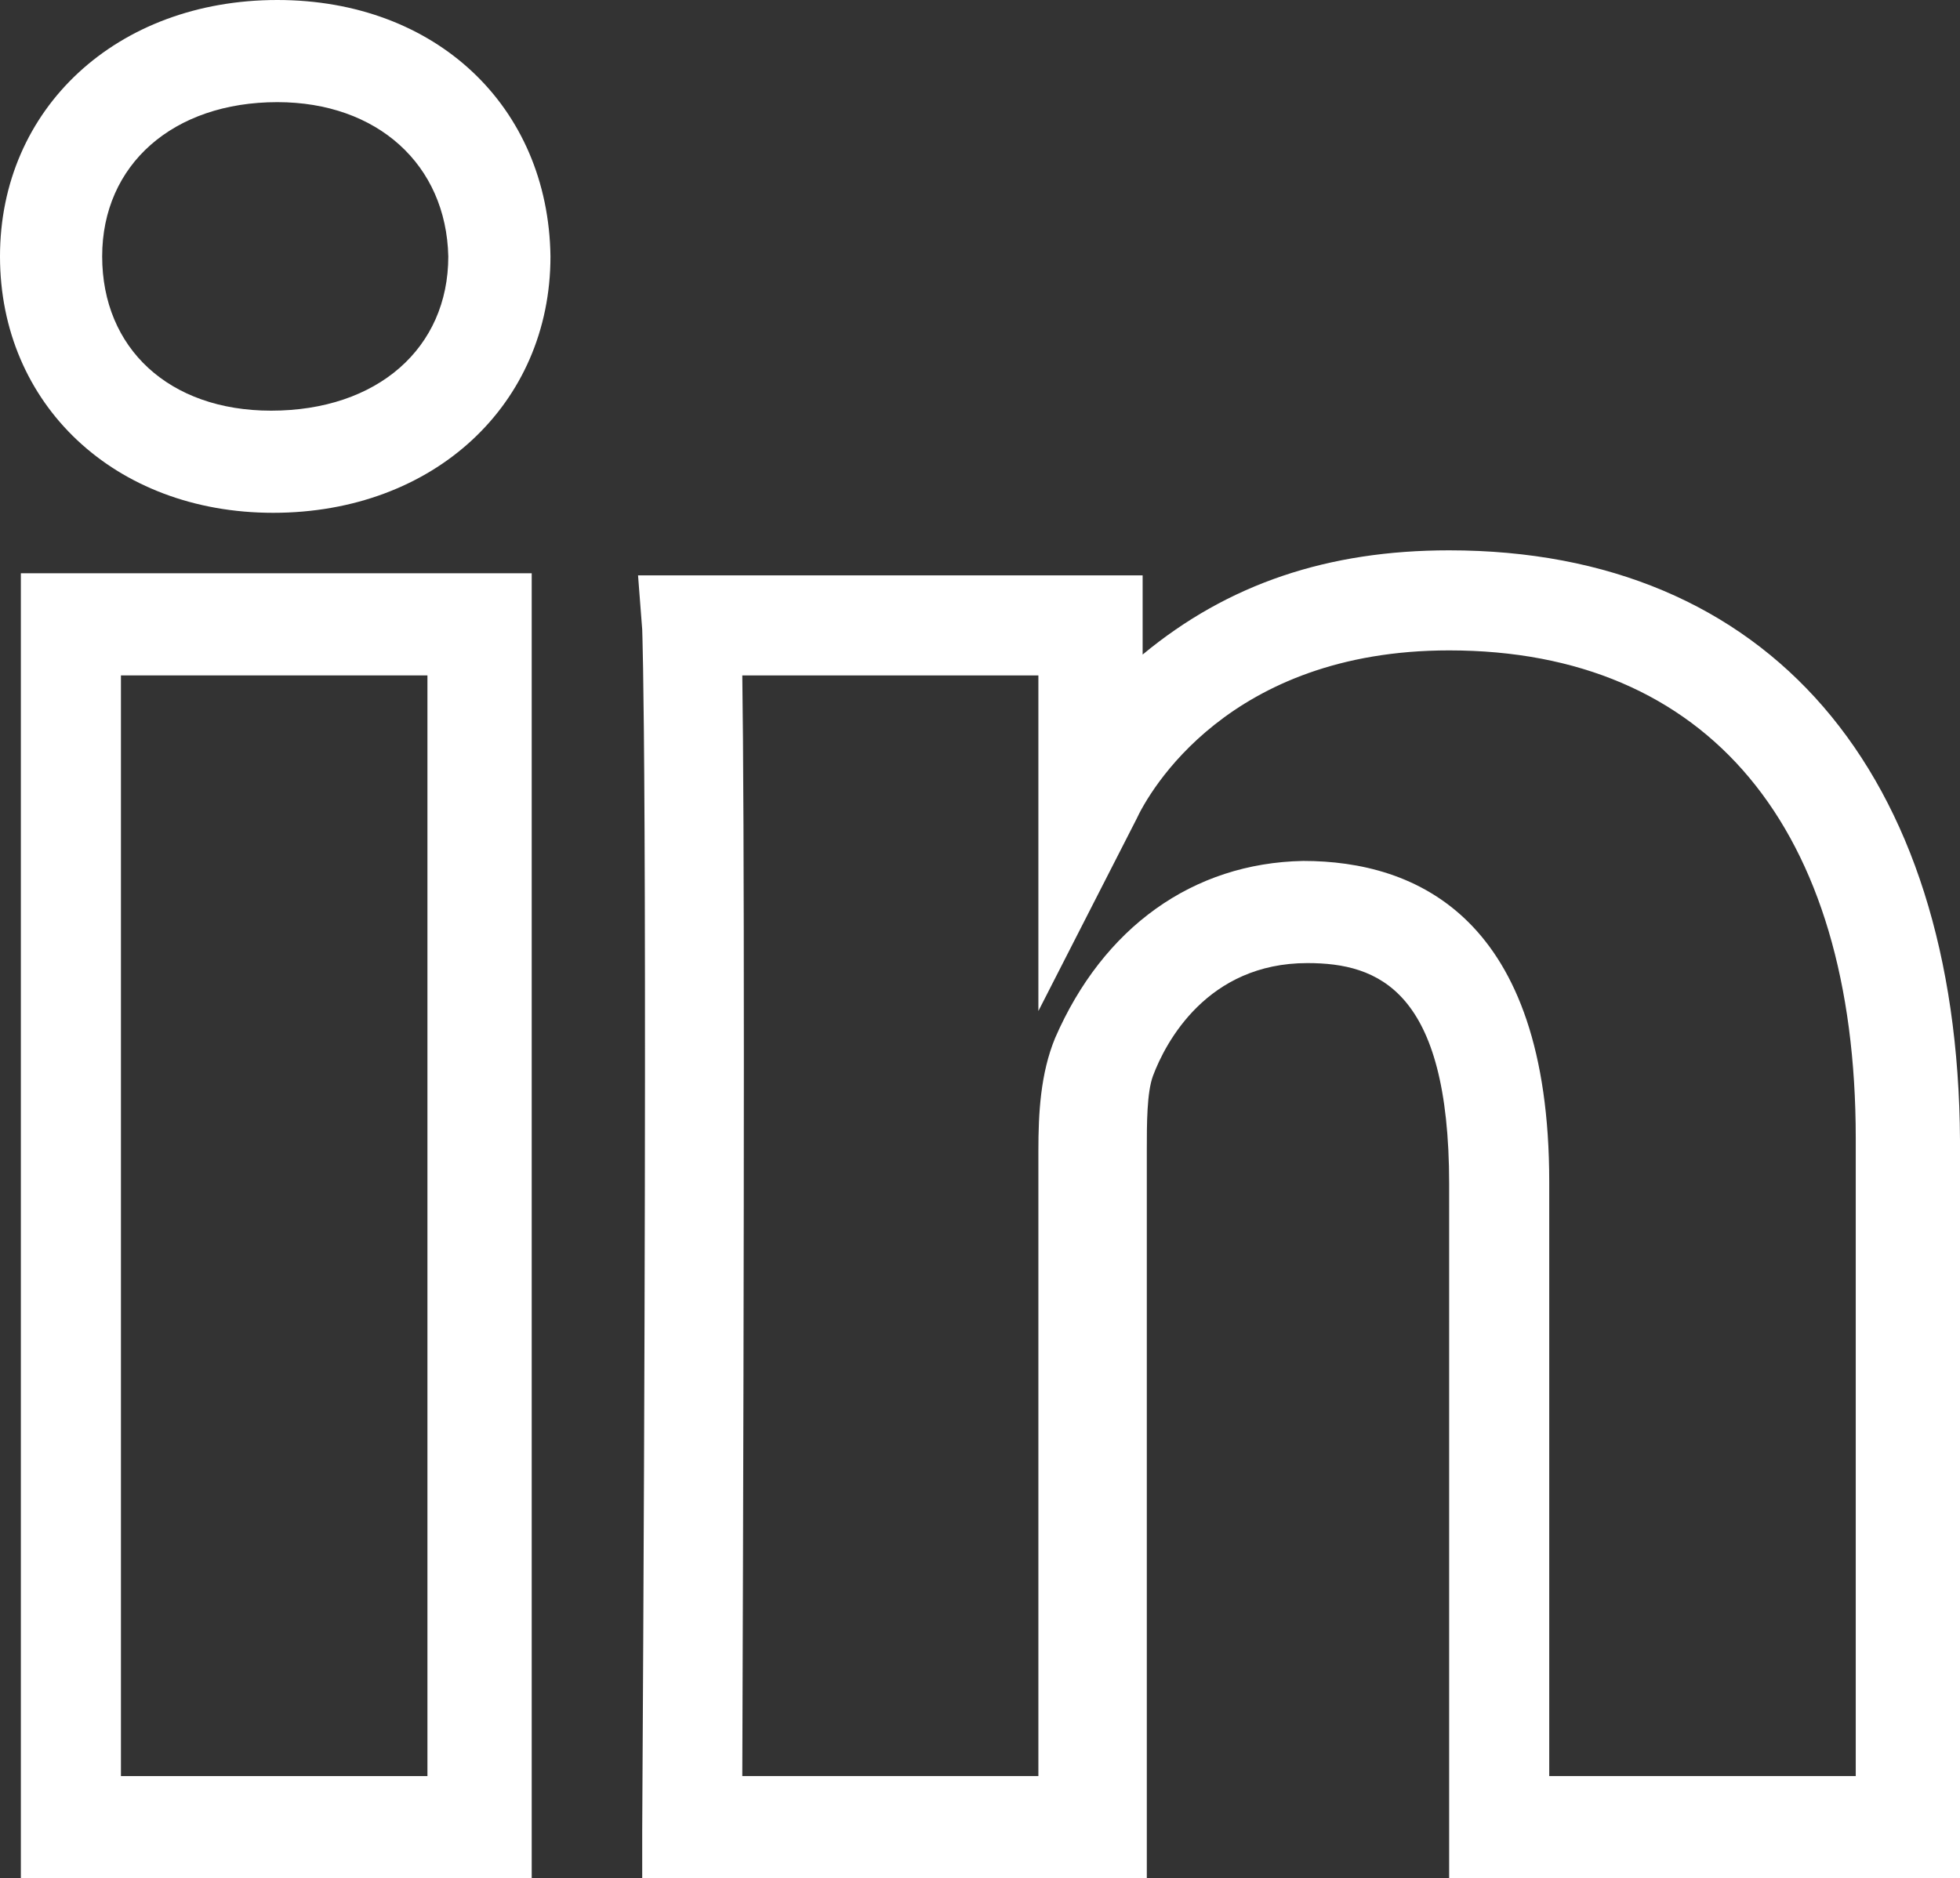 <?xml version="1.0" encoding="UTF-8"?>
<!-- Generator: Adobe Illustrator 19.1.0, SVG Export Plug-In . SVG Version: 6.00 Build 0)  -->
<svg version="1.1" id="Layer_1" xmlns="http://www.w3.org/2000/svg" xmlns:xlink="http://www.w3.org/1999/xlink" x="0px" y="0px" viewBox="-432 235.9 94 90.1" style="enable-background:new -432 235.9 94 90.1;" xml:space="preserve">
<rect x="-432" y="235.9" width="94" height="90.1" fill="#333333" stroke="none"/>
<style type="text/css">
	.st0{fill:#FFFFFF;}
</style>
<g>
	<path class="st0" d="M-418.7,235.9c-7.7,0-13.3,5.2-13.3,12.3c0,7.1,5.5,12.3,13.1,12.3c7.7,0,13.3-5.2,13.3-12.3   C-405.7,241-411.1,235.9-418.7,235.9z M-410.5,248.2c0,4.4-3.4,7.4-8.5,7.4c-4.9,0-8.1-3-8.1-7.4c0-4.4,3.4-7.4,8.4-7.4   C-413.9,240.8-410.6,243.8-410.5,248.2z"/>
	<path class="st0" d="M-431,326h24.5v-62.6H-431V326z M-411.5,268.3v52.8h-14.7v-52.8H-411.5z"/>
	<path class="st0" d="M-362.5,262.3c-5.8,0-10.6,1.6-14.7,5v-3.8h-24.2l0.2,2.6c0,0.2,0.3,6.2,0,57.6v2.3h24.2v-34.9   c0-1.3,0-2.8,0.3-3.6c0.6-1.6,2.6-5.4,7.4-5.4c3.4,0,6.8,1.3,6.8,10.6V326h24.5v-35.4C-338.1,272.9-347.2,262.3-362.5,262.3z    M-381.4,285.7c-0.7,1.7-0.8,3.6-0.8,5.4v30h-14.2c0.1-28.2,0.1-46,0-52.8h14.2v16.1l4.7-9.2c0.6-1.3,4.4-8.1,15-8.1   c12.4,0,19.5,8.5,19.5,23.4v30.6h-14.7v-28.5c0-12.7-6.4-15.4-11.8-15.4C-374.8,277.3-379.1,280.4-381.4,285.7z"/>
</g>
</svg>